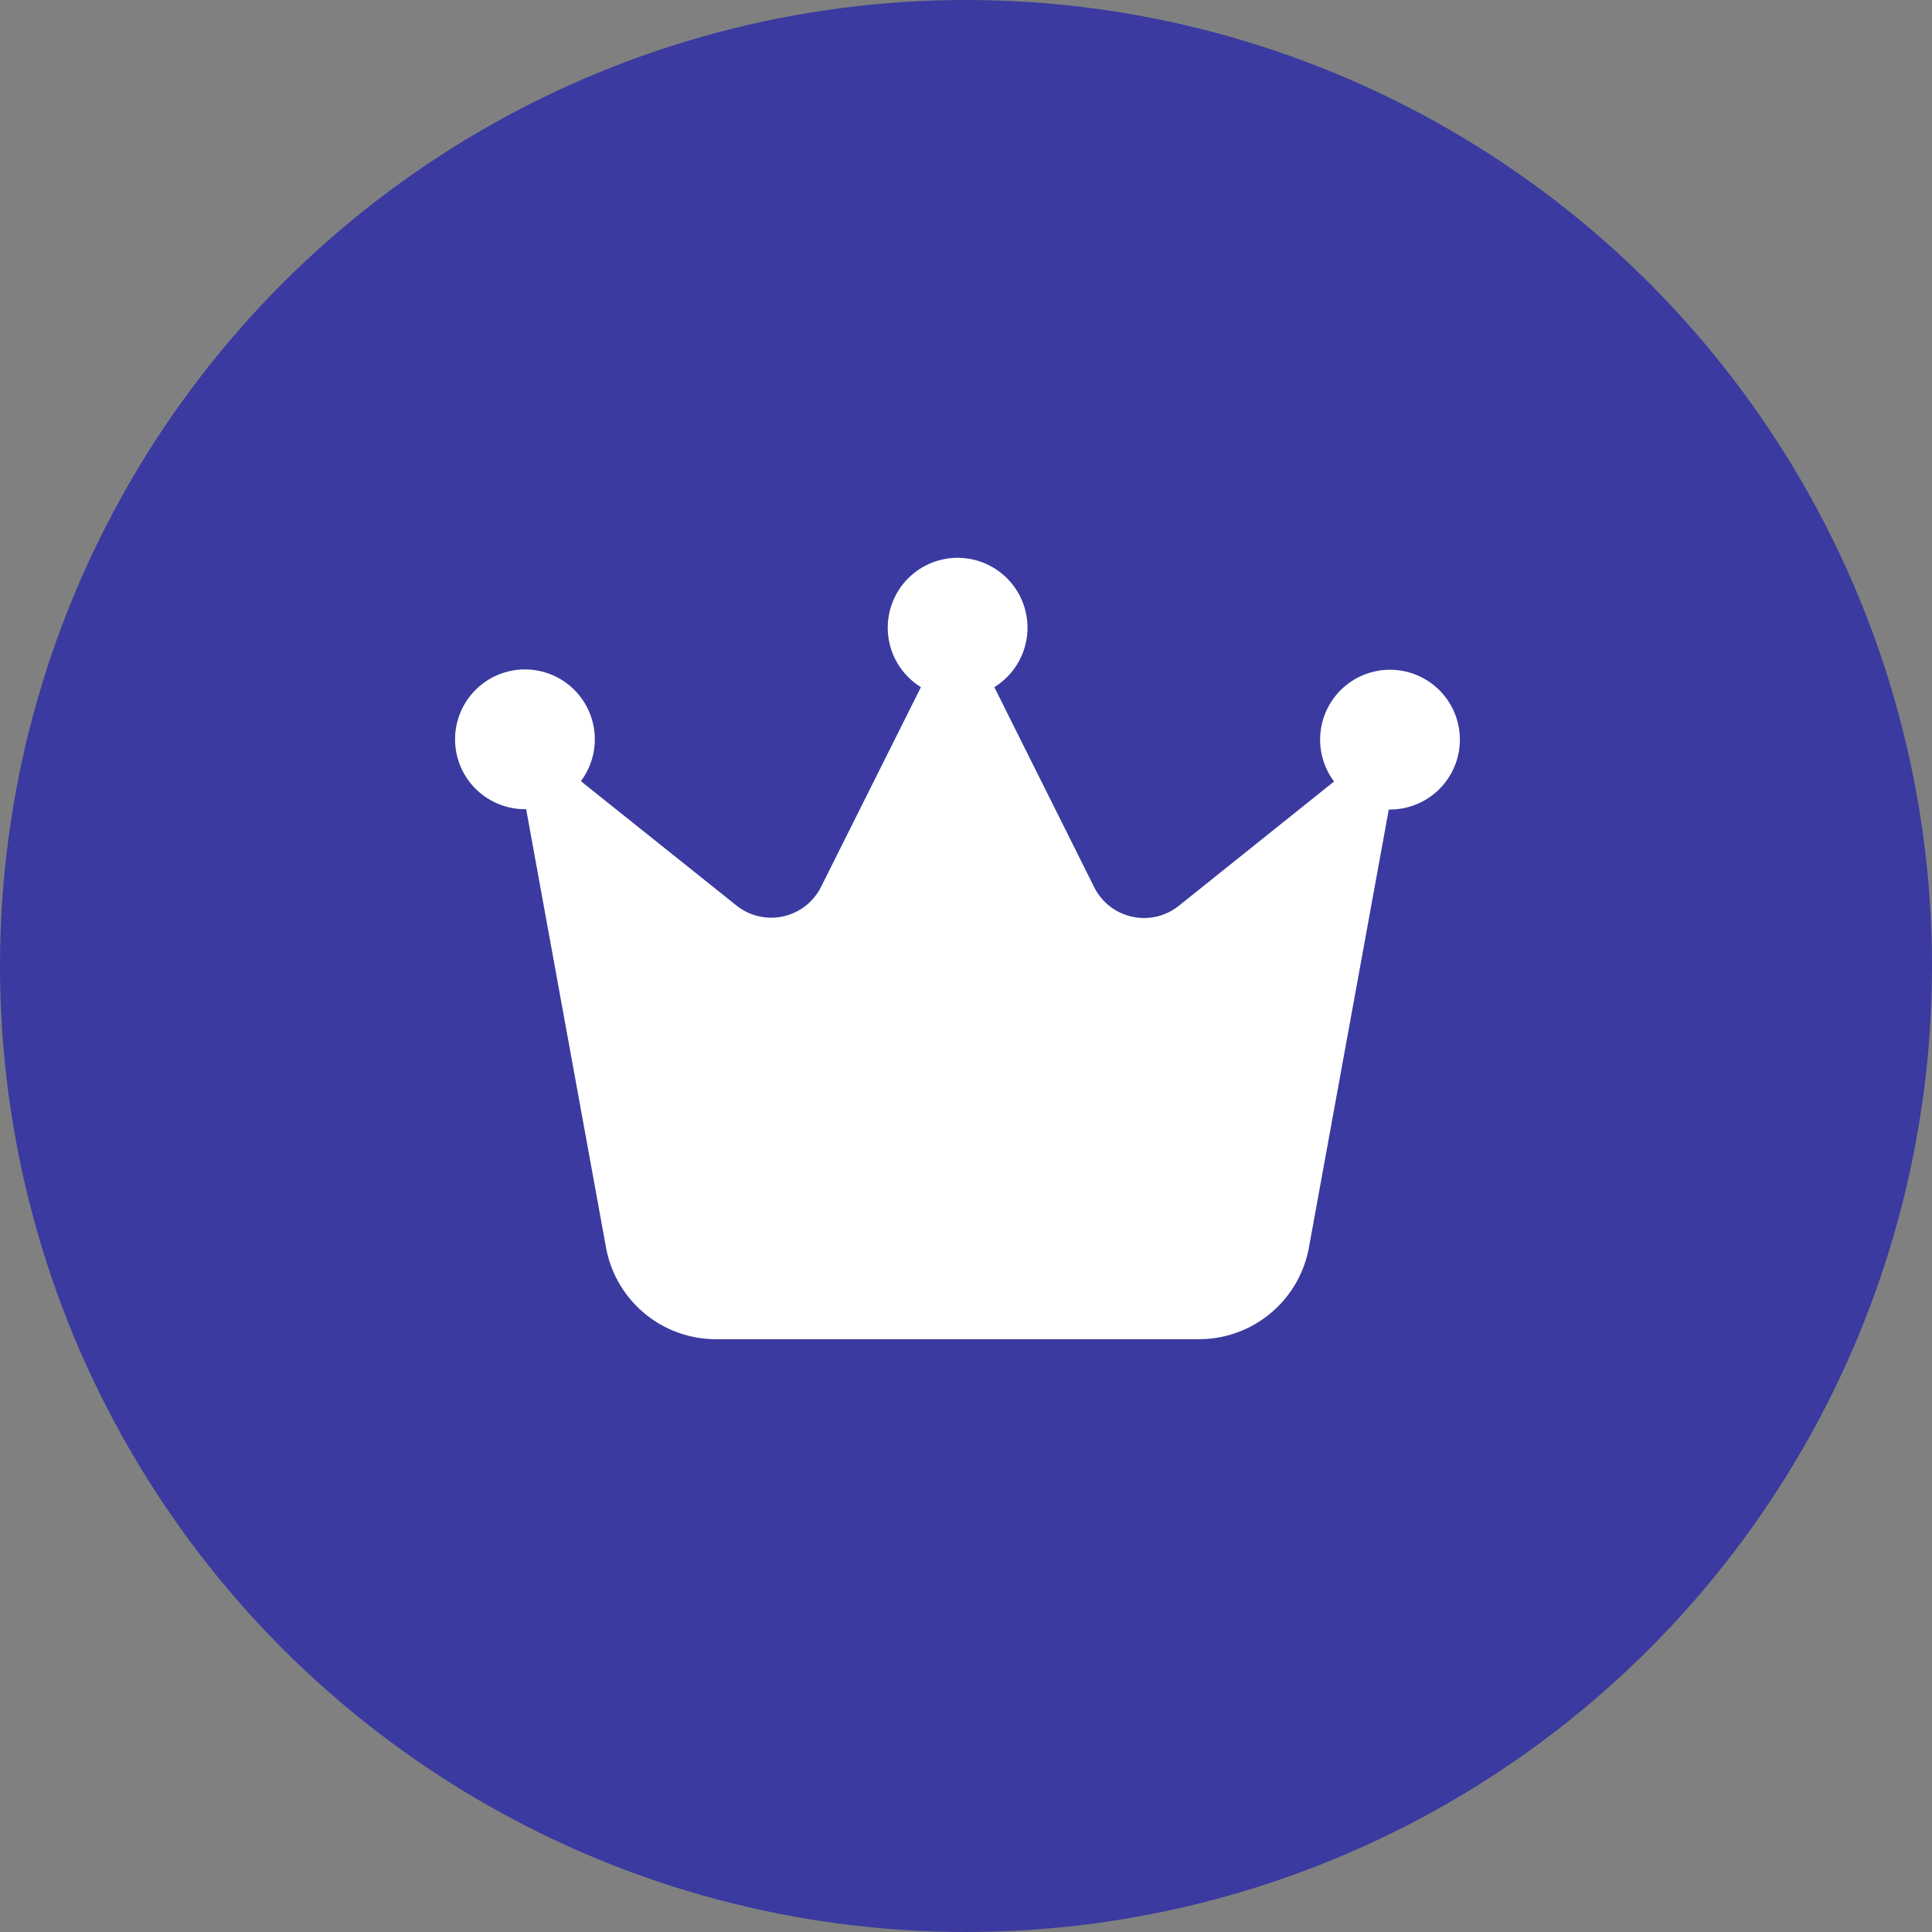 <svg xmlns="http://www.w3.org/2000/svg" width="60px" viewBox="0 0 60 60">
  <rect x="0" y="0" width="60" height="60" fill="#808080" stroke="none"/>
  <circle cx="30" cy="30" r="30" fill="#3a3aa0" data-name="Ellipse 27"/>
  <path fill="#fff" d="M30.88 21.34a2.17 2.17 0 1 0-2.28 0l-3.1 6.2a1.73 1.73 0 0 1-2.63.58l-4.83-3.86a2.17 2.17 0 1 0-1.73.87h.03l2.48 13.61a3.47 3.47 0 0 0 3.41 2.85h15.01a3.47 3.47 0 0 0 3.41-2.85l2.48-13.6h.04a2.17 2.17 0 1 0-1.74-.87l-4.82 3.86a1.73 1.73 0 0 1-2.63-.58Z"/>
</svg>
